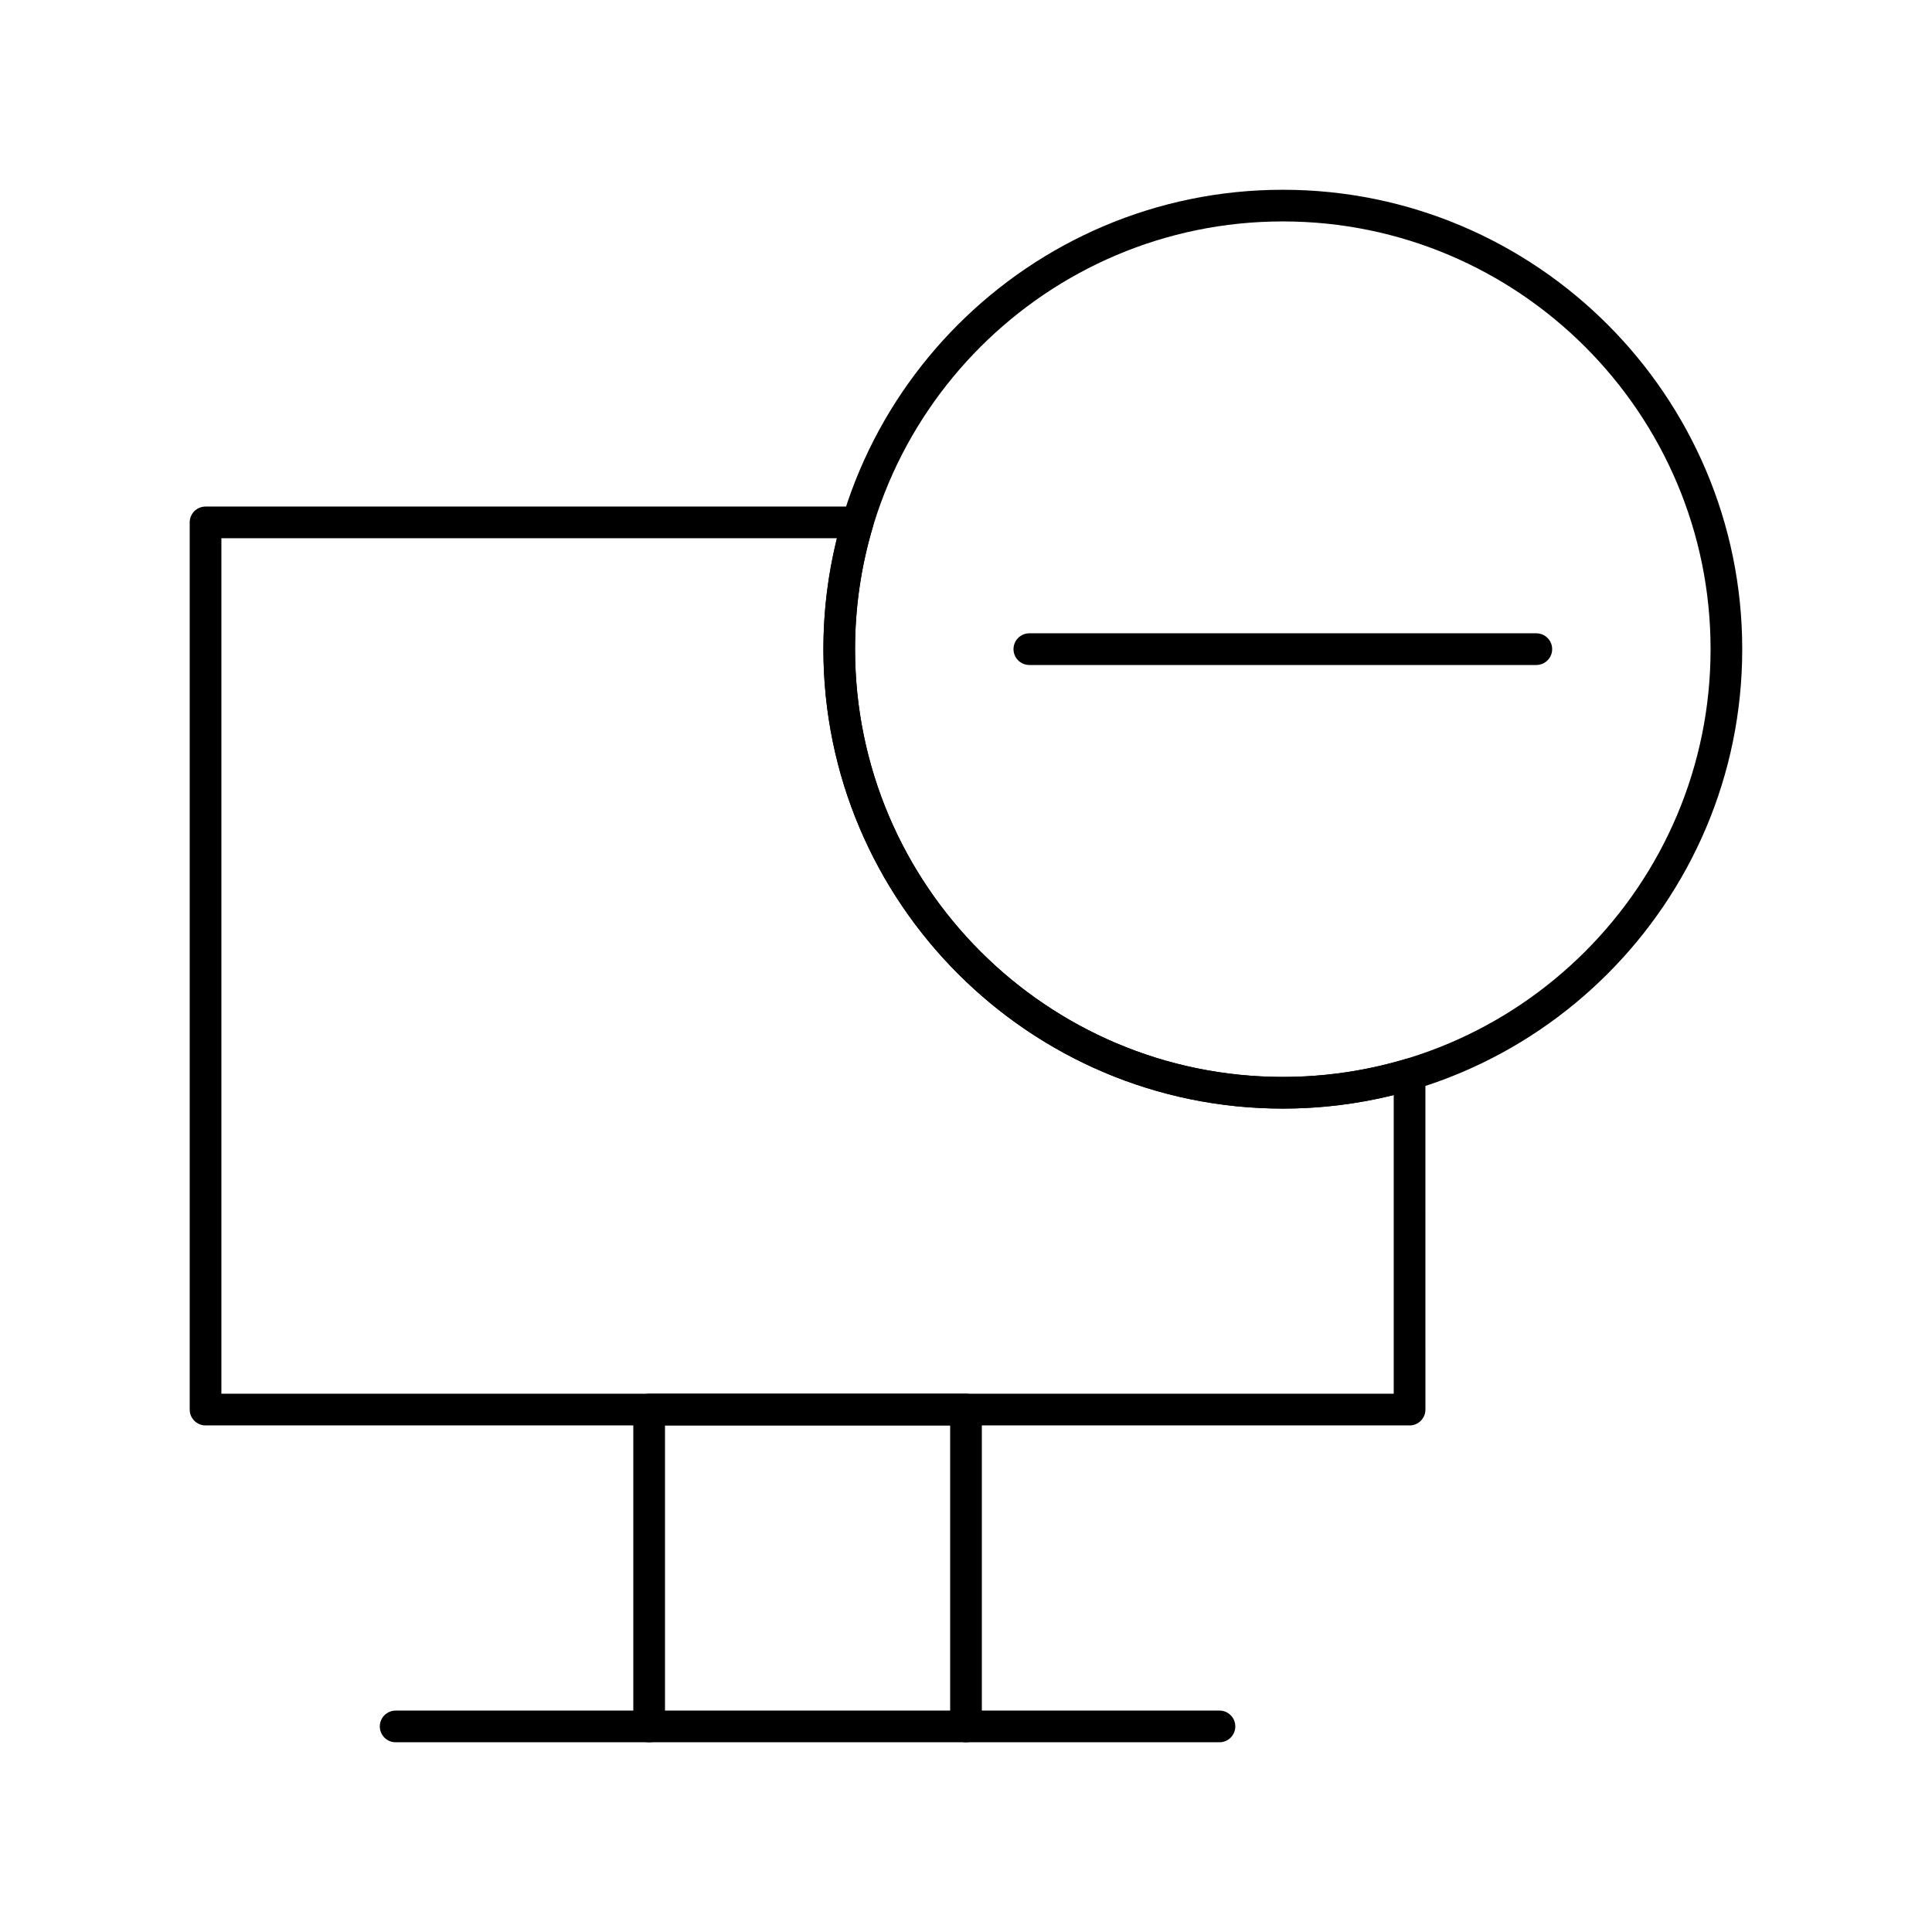 <?xml version="1.0" encoding="UTF-8"?>
<!-- Uploaded to: ICON Repo, www.svgrepo.com, Generator: ICON Repo Mixer Tools -->
<svg fill="#000000" width="800px" height="800px" version="1.1" viewBox="144 144 512 512" xmlns="http://www.w3.org/2000/svg">
 <g>
  <path d="m400 605.72h-83.969c-2.32 0-4.199-1.879-4.199-4.199v-83.969c0-2.32 1.879-4.199 4.199-4.199h83.969c2.32 0 4.199 1.879 4.199 4.199v83.969c-0.004 2.316-1.883 4.199-4.199 4.199zm-79.77-8.398h75.57v-75.57h-75.57z"/>
  <path d="m467.17 605.72h-67.176c-2.32 0-4.199-1.879-4.199-4.199 0-2.32 1.879-4.199 4.199-4.199h67.176c2.32 0 4.199 1.879 4.199 4.199 0 2.316-1.879 4.199-4.199 4.199z"/>
  <path d="m316.03 605.72h-67.176c-2.32 0-4.199-1.879-4.199-4.199 0-2.32 1.879-4.199 4.199-4.199h67.176c2.32 0 4.199 1.879 4.199 4.199 0 2.316-1.883 4.199-4.199 4.199z"/>
  <path d="m517.55 521.75h-319.08c-2.32 0-4.199-1.879-4.199-4.199v-235.11c0-2.32 1.879-4.199 4.199-4.199h172.81c1.324 0 2.574 0.625 3.367 1.688s1.035 2.438 0.66 3.707c-3.125 10.488-4.707 21.387-4.707 32.395 0 62.504 50.852 113.36 113.36 113.36 11.004 0 21.902-1.582 32.391-4.703 1.27-0.379 2.644-0.133 3.707 0.66s1.688 2.039 1.688 3.367l0.004 88.844c0 2.32-1.879 4.199-4.199 4.199zm-314.88-8.398h310.68v-79.152c-9.59 2.379-19.449 3.582-29.391 3.582-67.137 0-121.75-54.617-121.75-121.75 0-9.941 1.203-19.805 3.582-29.391h-163.12z"/>
  <path d="m483.96 437.79c-67.137 0-121.75-54.617-121.75-121.75s54.621-121.75 121.75-121.75c67.137 0 121.75 54.617 121.75 121.75 0.004 67.133-54.617 121.75-121.75 121.75zm0-235.11c-62.504 0-113.36 50.852-113.36 113.36s50.852 113.36 113.36 113.36 113.36-50.852 113.36-113.36c0.004-62.504-50.848-113.36-113.36-113.36z"/>
  <path d="m551.14 320.23h-134.35c-2.32 0-4.199-1.879-4.199-4.199s1.879-4.199 4.199-4.199h134.35c2.32 0 4.199 1.879 4.199 4.199 0 2.316-1.879 4.199-4.199 4.199z"/>
 </g>
</svg>